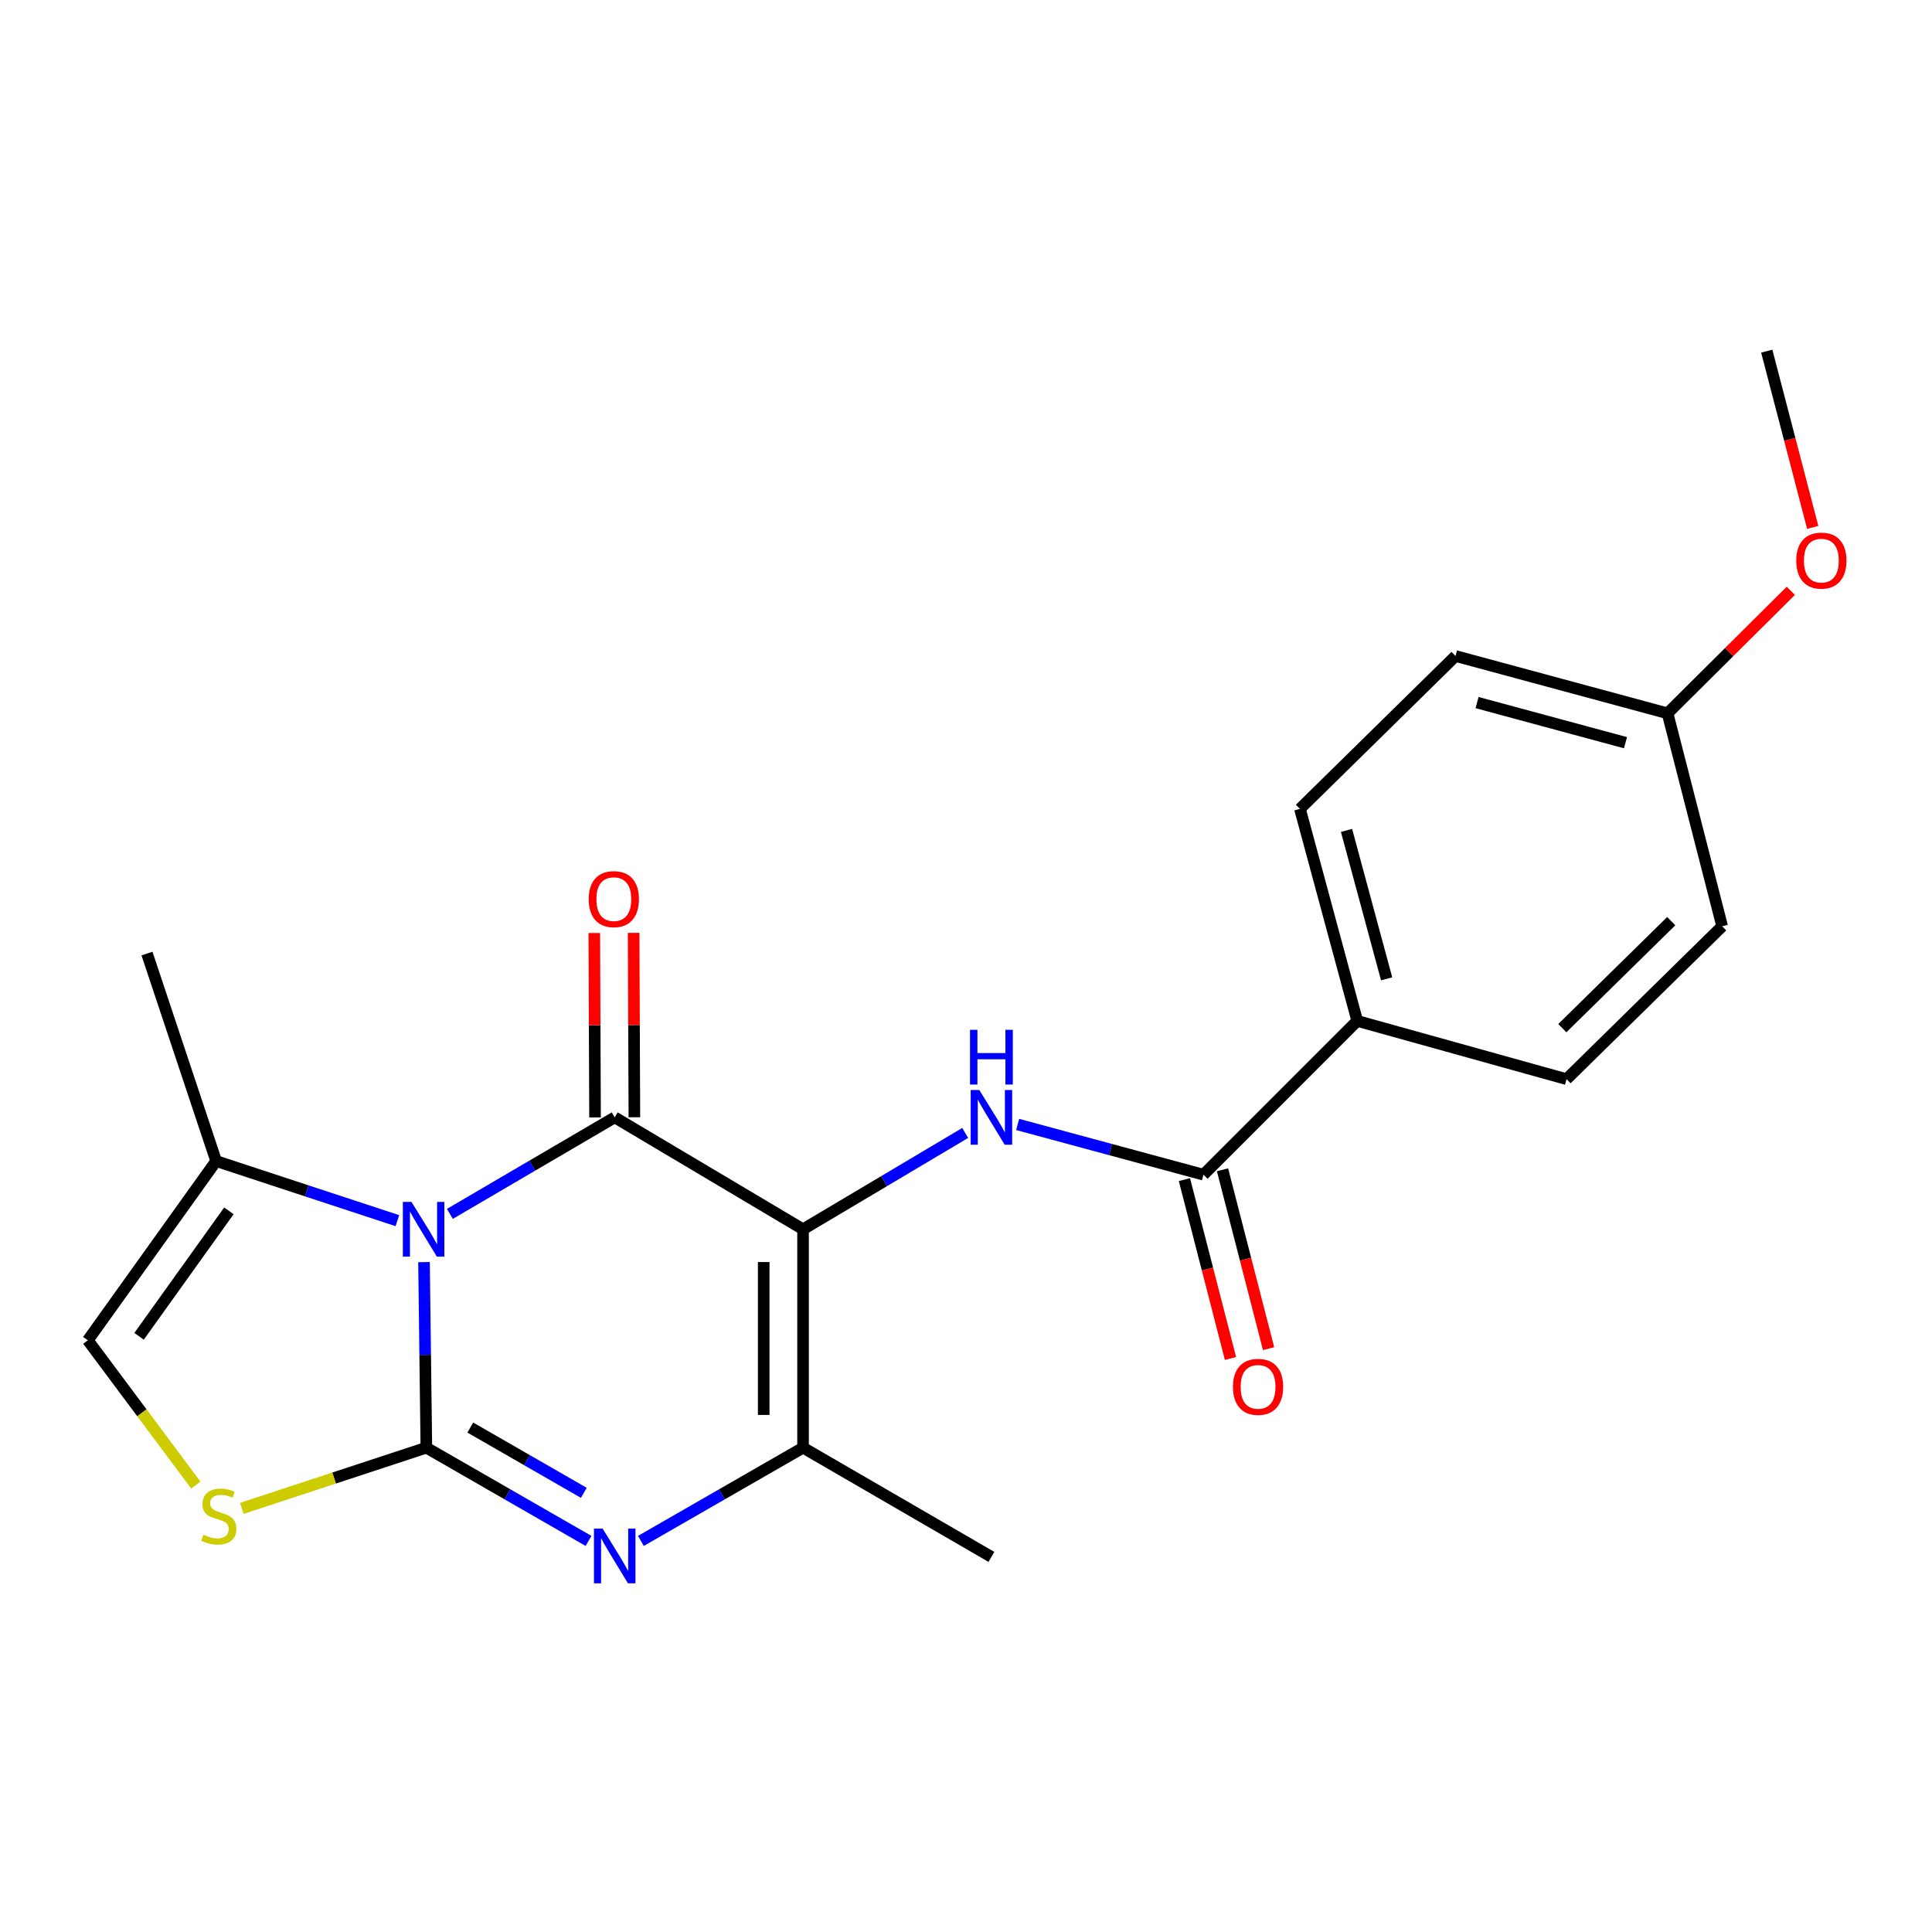 <?xml version='1.0' encoding='iso-8859-1'?>
<svg version='1.1' baseProfile='full'
              xmlns='http://www.w3.org/2000/svg'
                      xmlns:rdkit='http://www.rdkit.org/xml'
                      xmlns:xlink='http://www.w3.org/1999/xlink'
                  xml:space='preserve'
width='1000px' height='1000px' viewBox='0 0 1000 1000'>
<!-- END OF HEADER -->
<rect style='opacity:1.0;fill:#FFFFFF;stroke:none' width='1000' height='1000' x='0' y='0'> </rect>
<path class='bond-0' d='M 219.469,653.264 L 220.075,701.29' style='fill:none;fill-rule:evenodd;stroke:#0000FF;stroke-width:6px;stroke-linecap:butt;stroke-linejoin:miter;stroke-opacity:1' />
<path class='bond-0' d='M 220.075,701.29 L 220.681,749.316' style='fill:none;fill-rule:evenodd;stroke:#000000;stroke-width:6px;stroke-linecap:butt;stroke-linejoin:miter;stroke-opacity:1' />
<path class='bond-2' d='M 232.861,628.309 L 275.518,603.326' style='fill:none;fill-rule:evenodd;stroke:#0000FF;stroke-width:6px;stroke-linecap:butt;stroke-linejoin:miter;stroke-opacity:1' />
<path class='bond-2' d='M 275.518,603.326 L 318.176,578.344' style='fill:none;fill-rule:evenodd;stroke:#000000;stroke-width:6px;stroke-linecap:butt;stroke-linejoin:miter;stroke-opacity:1' />
<path class='bond-7' d='M 205.689,631.815 L 158.781,616.387' style='fill:none;fill-rule:evenodd;stroke:#0000FF;stroke-width:6px;stroke-linecap:butt;stroke-linejoin:miter;stroke-opacity:1' />
<path class='bond-7' d='M 158.781,616.387 L 111.873,600.958' style='fill:none;fill-rule:evenodd;stroke:#000000;stroke-width:6px;stroke-linecap:butt;stroke-linejoin:miter;stroke-opacity:1' />
<path class='bond-3' d='M 220.681,749.316 L 262.652,773.448' style='fill:none;fill-rule:evenodd;stroke:#000000;stroke-width:6px;stroke-linecap:butt;stroke-linejoin:miter;stroke-opacity:1' />
<path class='bond-3' d='M 262.652,773.448 L 304.624,797.58' style='fill:none;fill-rule:evenodd;stroke:#0000FF;stroke-width:6px;stroke-linecap:butt;stroke-linejoin:miter;stroke-opacity:1' />
<path class='bond-3' d='M 243.422,738.903 L 272.802,755.795' style='fill:none;fill-rule:evenodd;stroke:#000000;stroke-width:6px;stroke-linecap:butt;stroke-linejoin:miter;stroke-opacity:1' />
<path class='bond-3' d='M 272.802,755.795 L 302.183,772.687' style='fill:none;fill-rule:evenodd;stroke:#0000FF;stroke-width:6px;stroke-linecap:butt;stroke-linejoin:miter;stroke-opacity:1' />
<path class='bond-6' d='M 220.681,749.316 L 172.926,765.028' style='fill:none;fill-rule:evenodd;stroke:#000000;stroke-width:6px;stroke-linecap:butt;stroke-linejoin:miter;stroke-opacity:1' />
<path class='bond-6' d='M 172.926,765.028 L 125.171,780.74' style='fill:none;fill-rule:evenodd;stroke:#CCCC00;stroke-width:6px;stroke-linecap:butt;stroke-linejoin:miter;stroke-opacity:1' />
<path class='bond-1' d='M 415.659,636.277 L 318.176,578.344' style='fill:none;fill-rule:evenodd;stroke:#000000;stroke-width:6px;stroke-linecap:butt;stroke-linejoin:miter;stroke-opacity:1' />
<path class='bond-4' d='M 415.659,636.277 L 415.659,749.316' style='fill:none;fill-rule:evenodd;stroke:#000000;stroke-width:6px;stroke-linecap:butt;stroke-linejoin:miter;stroke-opacity:1' />
<path class='bond-4' d='M 395.296,653.233 L 395.296,732.361' style='fill:none;fill-rule:evenodd;stroke:#000000;stroke-width:6px;stroke-linecap:butt;stroke-linejoin:miter;stroke-opacity:1' />
<path class='bond-5' d='M 415.659,636.277 L 457.619,611.344' style='fill:none;fill-rule:evenodd;stroke:#000000;stroke-width:6px;stroke-linecap:butt;stroke-linejoin:miter;stroke-opacity:1' />
<path class='bond-5' d='M 457.619,611.344 L 499.579,586.411' style='fill:none;fill-rule:evenodd;stroke:#0000FF;stroke-width:6px;stroke-linecap:butt;stroke-linejoin:miter;stroke-opacity:1' />
<path class='bond-10' d='M 328.357,578.302 L 328.161,530.576' style='fill:none;fill-rule:evenodd;stroke:#000000;stroke-width:6px;stroke-linecap:butt;stroke-linejoin:miter;stroke-opacity:1' />
<path class='bond-10' d='M 328.161,530.576 L 327.966,482.849' style='fill:none;fill-rule:evenodd;stroke:#FF0000;stroke-width:6px;stroke-linecap:butt;stroke-linejoin:miter;stroke-opacity:1' />
<path class='bond-10' d='M 307.994,578.386 L 307.798,530.659' style='fill:none;fill-rule:evenodd;stroke:#000000;stroke-width:6px;stroke-linecap:butt;stroke-linejoin:miter;stroke-opacity:1' />
<path class='bond-10' d='M 307.798,530.659 L 307.602,482.933' style='fill:none;fill-rule:evenodd;stroke:#FF0000;stroke-width:6px;stroke-linecap:butt;stroke-linejoin:miter;stroke-opacity:1' />
<path class='bond-23' d='M 331.727,797.58 L 373.693,773.448' style='fill:none;fill-rule:evenodd;stroke:#0000FF;stroke-width:6px;stroke-linecap:butt;stroke-linejoin:miter;stroke-opacity:1' />
<path class='bond-23' d='M 373.693,773.448 L 415.659,749.316' style='fill:none;fill-rule:evenodd;stroke:#000000;stroke-width:6px;stroke-linecap:butt;stroke-linejoin:miter;stroke-opacity:1' />
<path class='bond-18' d='M 415.659,749.316 L 513.154,805.847' style='fill:none;fill-rule:evenodd;stroke:#000000;stroke-width:6px;stroke-linecap:butt;stroke-linejoin:miter;stroke-opacity:1' />
<path class='bond-8' d='M 526.737,582.016 L 574.825,595.017' style='fill:none;fill-rule:evenodd;stroke:#0000FF;stroke-width:6px;stroke-linecap:butt;stroke-linejoin:miter;stroke-opacity:1' />
<path class='bond-8' d='M 574.825,595.017 L 622.912,608.018' style='fill:none;fill-rule:evenodd;stroke:#000000;stroke-width:6px;stroke-linecap:butt;stroke-linejoin:miter;stroke-opacity:1' />
<path class='bond-22' d='M 101.349,768.681 L 73.402,731.209' style='fill:none;fill-rule:evenodd;stroke:#CCCC00;stroke-width:6px;stroke-linecap:butt;stroke-linejoin:miter;stroke-opacity:1' />
<path class='bond-22' d='M 73.402,731.209 L 45.455,693.736' style='fill:none;fill-rule:evenodd;stroke:#000000;stroke-width:6px;stroke-linecap:butt;stroke-linejoin:miter;stroke-opacity:1' />
<path class='bond-9' d='M 111.873,600.958 L 45.455,693.736' style='fill:none;fill-rule:evenodd;stroke:#000000;stroke-width:6px;stroke-linecap:butt;stroke-linejoin:miter;stroke-opacity:1' />
<path class='bond-9' d='M 118.468,626.729 L 71.975,691.673' style='fill:none;fill-rule:evenodd;stroke:#000000;stroke-width:6px;stroke-linecap:butt;stroke-linejoin:miter;stroke-opacity:1' />
<path class='bond-20' d='M 111.873,600.958 L 76.079,493.565' style='fill:none;fill-rule:evenodd;stroke:#000000;stroke-width:6px;stroke-linecap:butt;stroke-linejoin:miter;stroke-opacity:1' />
<path class='bond-11' d='M 622.912,608.018 L 702.51,528.42' style='fill:none;fill-rule:evenodd;stroke:#000000;stroke-width:6px;stroke-linecap:butt;stroke-linejoin:miter;stroke-opacity:1' />
<path class='bond-12' d='M 613.052,610.557 L 624.974,656.848' style='fill:none;fill-rule:evenodd;stroke:#000000;stroke-width:6px;stroke-linecap:butt;stroke-linejoin:miter;stroke-opacity:1' />
<path class='bond-12' d='M 624.974,656.848 L 636.895,703.14' style='fill:none;fill-rule:evenodd;stroke:#FF0000;stroke-width:6px;stroke-linecap:butt;stroke-linejoin:miter;stroke-opacity:1' />
<path class='bond-12' d='M 632.772,605.479 L 644.694,651.77' style='fill:none;fill-rule:evenodd;stroke:#000000;stroke-width:6px;stroke-linecap:butt;stroke-linejoin:miter;stroke-opacity:1' />
<path class='bond-12' d='M 644.694,651.77 L 656.615,698.061' style='fill:none;fill-rule:evenodd;stroke:#FF0000;stroke-width:6px;stroke-linecap:butt;stroke-linejoin:miter;stroke-opacity:1' />
<path class='bond-13' d='M 702.51,528.42 L 672.848,418.673' style='fill:none;fill-rule:evenodd;stroke:#000000;stroke-width:6px;stroke-linecap:butt;stroke-linejoin:miter;stroke-opacity:1' />
<path class='bond-13' d='M 717.719,506.645 L 696.955,429.822' style='fill:none;fill-rule:evenodd;stroke:#000000;stroke-width:6px;stroke-linecap:butt;stroke-linejoin:miter;stroke-opacity:1' />
<path class='bond-14' d='M 702.51,528.42 L 810.843,558.569' style='fill:none;fill-rule:evenodd;stroke:#000000;stroke-width:6px;stroke-linecap:butt;stroke-linejoin:miter;stroke-opacity:1' />
<path class='bond-17' d='M 672.848,418.673 L 753.373,339.55' style='fill:none;fill-rule:evenodd;stroke:#000000;stroke-width:6px;stroke-linecap:butt;stroke-linejoin:miter;stroke-opacity:1' />
<path class='bond-16' d='M 810.843,558.569 L 891.391,479.435' style='fill:none;fill-rule:evenodd;stroke:#000000;stroke-width:6px;stroke-linecap:butt;stroke-linejoin:miter;stroke-opacity:1' />
<path class='bond-16' d='M 808.654,532.173 L 865.038,476.779' style='fill:none;fill-rule:evenodd;stroke:#000000;stroke-width:6px;stroke-linecap:butt;stroke-linejoin:miter;stroke-opacity:1' />
<path class='bond-15' d='M 863.12,369.213 L 891.391,479.435' style='fill:none;fill-rule:evenodd;stroke:#000000;stroke-width:6px;stroke-linecap:butt;stroke-linejoin:miter;stroke-opacity:1' />
<path class='bond-19' d='M 863.12,369.213 L 895.022,337.506' style='fill:none;fill-rule:evenodd;stroke:#000000;stroke-width:6px;stroke-linecap:butt;stroke-linejoin:miter;stroke-opacity:1' />
<path class='bond-19' d='M 895.022,337.506 L 926.923,305.8' style='fill:none;fill-rule:evenodd;stroke:#FF0000;stroke-width:6px;stroke-linecap:butt;stroke-linejoin:miter;stroke-opacity:1' />
<path class='bond-24' d='M 863.12,369.213 L 753.373,339.55' style='fill:none;fill-rule:evenodd;stroke:#000000;stroke-width:6px;stroke-linecap:butt;stroke-linejoin:miter;stroke-opacity:1' />
<path class='bond-24' d='M 841.345,384.421 L 764.522,363.658' style='fill:none;fill-rule:evenodd;stroke:#000000;stroke-width:6px;stroke-linecap:butt;stroke-linejoin:miter;stroke-opacity:1' />
<path class='bond-21' d='M 938.264,272.971 L 926.367,227.364' style='fill:none;fill-rule:evenodd;stroke:#FF0000;stroke-width:6px;stroke-linecap:butt;stroke-linejoin:miter;stroke-opacity:1' />
<path class='bond-21' d='M 926.367,227.364 L 914.47,181.757' style='fill:none;fill-rule:evenodd;stroke:#000000;stroke-width:6px;stroke-linecap:butt;stroke-linejoin:miter;stroke-opacity:1' />
<path  class='atom-0' d='M 212.995 622.117
L 222.275 637.117
Q 223.195 638.597, 224.675 641.277
Q 226.155 643.957, 226.235 644.117
L 226.235 622.117
L 229.995 622.117
L 229.995 650.437
L 226.115 650.437
L 216.155 634.037
Q 214.995 632.117, 213.755 629.917
Q 212.555 627.717, 212.195 627.037
L 212.195 650.437
L 208.515 650.437
L 208.515 622.117
L 212.995 622.117
' fill='#0000FF'/>
<path  class='atom-4' d='M 311.916 791.212
L 321.196 806.212
Q 322.116 807.692, 323.596 810.372
Q 325.076 813.052, 325.156 813.212
L 325.156 791.212
L 328.916 791.212
L 328.916 819.532
L 325.036 819.532
L 315.076 803.132
Q 313.916 801.212, 312.676 799.012
Q 311.476 796.812, 311.116 796.132
L 311.116 819.532
L 307.436 819.532
L 307.436 791.212
L 311.916 791.212
' fill='#0000FF'/>
<path  class='atom-6' d='M 506.894 564.184
L 516.174 579.184
Q 517.094 580.664, 518.574 583.344
Q 520.054 586.024, 520.134 586.184
L 520.134 564.184
L 523.894 564.184
L 523.894 592.504
L 520.014 592.504
L 510.054 576.104
Q 508.894 574.184, 507.654 571.984
Q 506.454 569.784, 506.094 569.104
L 506.094 592.504
L 502.414 592.504
L 502.414 564.184
L 506.894 564.184
' fill='#0000FF'/>
<path  class='atom-6' d='M 502.074 533.032
L 505.914 533.032
L 505.914 545.072
L 520.394 545.072
L 520.394 533.032
L 524.234 533.032
L 524.234 561.352
L 520.394 561.352
L 520.394 548.272
L 505.914 548.272
L 505.914 561.352
L 502.074 561.352
L 502.074 533.032
' fill='#0000FF'/>
<path  class='atom-7' d='M 105.264 794.378
Q 105.584 794.498, 106.904 795.058
Q 108.224 795.618, 109.664 795.978
Q 111.144 796.298, 112.584 796.298
Q 115.264 796.298, 116.824 795.018
Q 118.384 793.698, 118.384 791.418
Q 118.384 789.858, 117.584 788.898
Q 116.824 787.938, 115.624 787.418
Q 114.424 786.898, 112.424 786.298
Q 109.904 785.538, 108.384 784.818
Q 106.904 784.098, 105.824 782.578
Q 104.784 781.058, 104.784 778.498
Q 104.784 774.938, 107.184 772.738
Q 109.624 770.538, 114.424 770.538
Q 117.704 770.538, 121.424 772.098
L 120.504 775.178
Q 117.104 773.778, 114.544 773.778
Q 111.784 773.778, 110.264 774.938
Q 108.744 776.058, 108.784 778.018
Q 108.784 779.538, 109.544 780.458
Q 110.344 781.378, 111.464 781.898
Q 112.624 782.418, 114.544 783.018
Q 117.104 783.818, 118.624 784.618
Q 120.144 785.418, 121.224 787.058
Q 122.344 788.658, 122.344 791.418
Q 122.344 795.338, 119.704 797.458
Q 117.104 799.538, 112.744 799.538
Q 110.224 799.538, 108.304 798.978
Q 106.424 798.458, 104.184 797.538
L 105.264 794.378
' fill='#CCCC00'/>
<path  class='atom-11' d='M 304.712 465.385
Q 304.712 458.585, 308.072 454.785
Q 311.432 450.985, 317.712 450.985
Q 323.992 450.985, 327.352 454.785
Q 330.712 458.585, 330.712 465.385
Q 330.712 472.265, 327.312 476.185
Q 323.912 480.065, 317.712 480.065
Q 311.472 480.065, 308.072 476.185
Q 304.712 472.305, 304.712 465.385
M 317.712 476.865
Q 322.032 476.865, 324.352 473.985
Q 326.712 471.065, 326.712 465.385
Q 326.712 459.825, 324.352 457.025
Q 322.032 454.185, 317.712 454.185
Q 313.392 454.185, 311.032 456.985
Q 308.712 459.785, 308.712 465.385
Q 308.712 471.105, 311.032 473.985
Q 313.392 476.865, 317.712 476.865
' fill='#FF0000'/>
<path  class='atom-13' d='M 638.172 717.833
Q 638.172 711.033, 641.532 707.233
Q 644.892 703.433, 651.172 703.433
Q 657.452 703.433, 660.812 707.233
Q 664.172 711.033, 664.172 717.833
Q 664.172 724.713, 660.772 728.633
Q 657.372 732.513, 651.172 732.513
Q 644.932 732.513, 641.532 728.633
Q 638.172 724.753, 638.172 717.833
M 651.172 729.313
Q 655.492 729.313, 657.812 726.433
Q 660.172 723.513, 660.172 717.833
Q 660.172 712.273, 657.812 709.473
Q 655.492 706.633, 651.172 706.633
Q 646.852 706.633, 644.492 709.433
Q 642.172 712.233, 642.172 717.833
Q 642.172 723.553, 644.492 726.433
Q 646.852 729.313, 651.172 729.313
' fill='#FF0000'/>
<path  class='atom-20' d='M 929.729 290.17
Q 929.729 283.37, 933.089 279.57
Q 936.449 275.77, 942.729 275.77
Q 949.009 275.77, 952.369 279.57
Q 955.729 283.37, 955.729 290.17
Q 955.729 297.05, 952.329 300.97
Q 948.929 304.85, 942.729 304.85
Q 936.489 304.85, 933.089 300.97
Q 929.729 297.09, 929.729 290.17
M 942.729 301.65
Q 947.049 301.65, 949.369 298.77
Q 951.729 295.85, 951.729 290.17
Q 951.729 284.61, 949.369 281.81
Q 947.049 278.97, 942.729 278.97
Q 938.409 278.97, 936.049 281.77
Q 933.729 284.57, 933.729 290.17
Q 933.729 295.89, 936.049 298.77
Q 938.409 301.65, 942.729 301.65
' fill='#FF0000'/>
</svg>
